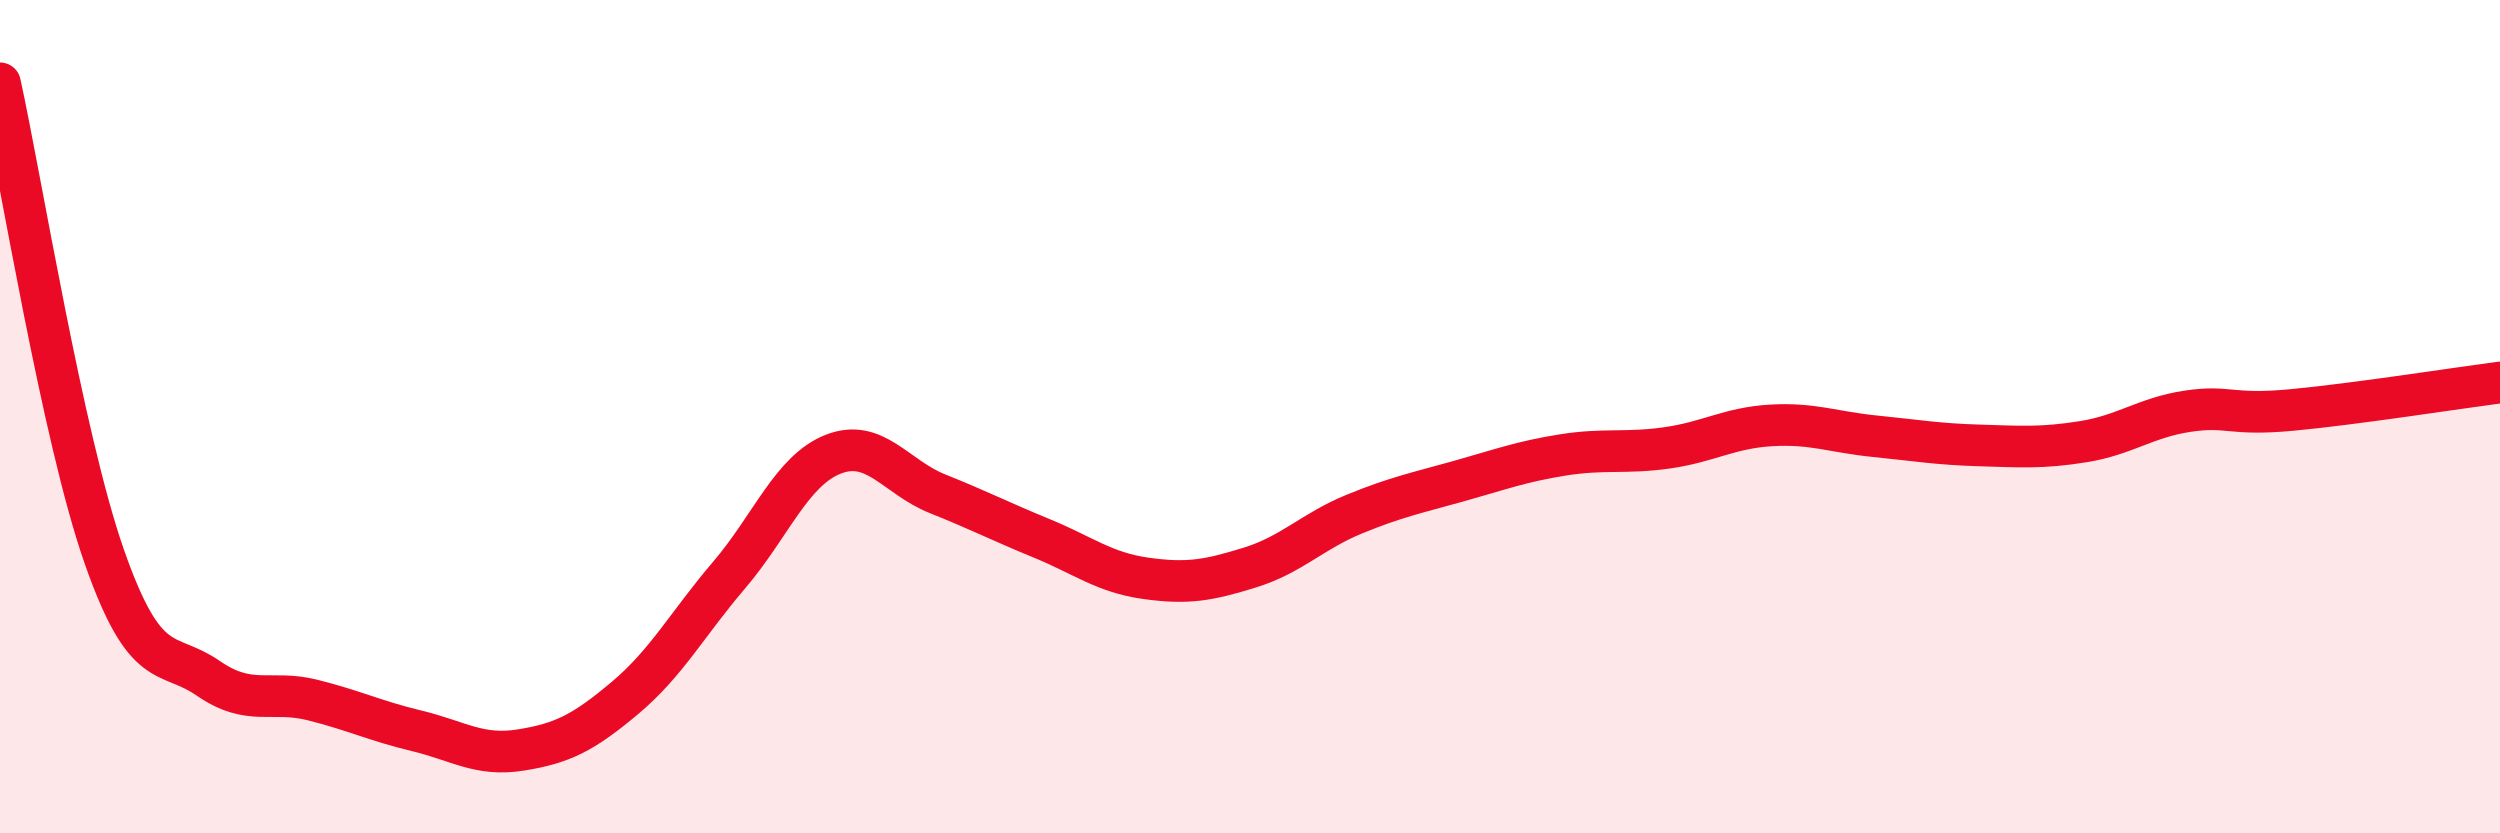 
    <svg width="60" height="20" viewBox="0 0 60 20" xmlns="http://www.w3.org/2000/svg">
      <path
        d="M 0,2 C 0.5,4.27 1.5,10.49 2.5,13.35 C 3.5,16.21 4,15.59 5,16.28 C 6,16.97 6.5,16.55 7.5,16.8 C 8.5,17.05 9,17.3 10,17.54 C 11,17.78 11.5,18.16 12.5,18 C 13.5,17.84 14,17.59 15,16.75 C 16,15.91 16.5,14.97 17.5,13.8 C 18.5,12.63 19,11.29 20,10.9 C 21,10.51 21.5,11.45 22.5,11.85 C 23.5,12.25 24,12.51 25,12.92 C 26,13.33 26.5,13.74 27.5,13.88 C 28.5,14.02 29,13.93 30,13.62 C 31,13.31 31.5,12.75 32.5,12.34 C 33.5,11.93 34,11.83 35,11.55 C 36,11.27 36.5,11.08 37.5,10.92 C 38.5,10.76 39,10.89 40,10.75 C 41,10.61 41.5,10.27 42.5,10.21 C 43.5,10.15 44,10.37 45,10.47 C 46,10.57 46.5,10.66 47.5,10.69 C 48.5,10.72 49,10.76 50,10.6 C 51,10.44 51.5,10.02 52.5,9.87 C 53.5,9.72 53.5,9.98 55,9.84 C 56.5,9.7 59,9.31 60,9.18L60 20L0 20Z"
        fill="#EB0A25"
        opacity="0.1"
        stroke-linecap="round"
        stroke-linejoin="round"
      />
      <path
        d="M 0,2 C 0.5,4.27 1.5,10.49 2.5,13.35 C 3.5,16.21 4,15.59 5,16.28 C 6,16.97 6.5,16.55 7.5,16.8 C 8.5,17.05 9,17.3 10,17.54 C 11,17.78 11.5,18.16 12.5,18 C 13.5,17.84 14,17.59 15,16.75 C 16,15.91 16.5,14.97 17.5,13.8 C 18.5,12.63 19,11.29 20,10.9 C 21,10.51 21.5,11.45 22.5,11.85 C 23.5,12.25 24,12.51 25,12.92 C 26,13.33 26.5,13.74 27.5,13.88 C 28.5,14.02 29,13.93 30,13.62 C 31,13.31 31.5,12.75 32.5,12.34 C 33.5,11.93 34,11.83 35,11.55 C 36,11.27 36.5,11.08 37.5,10.92 C 38.5,10.76 39,10.89 40,10.75 C 41,10.61 41.5,10.27 42.5,10.21 C 43.5,10.15 44,10.37 45,10.47 C 46,10.57 46.5,10.66 47.5,10.69 C 48.5,10.72 49,10.76 50,10.6 C 51,10.44 51.5,10.02 52.5,9.87 C 53.5,9.72 53.5,9.98 55,9.84 C 56.5,9.7 59,9.31 60,9.18"
        stroke="#EB0A25"
        stroke-width="1"
        fill="none"
        stroke-linecap="round"
        stroke-linejoin="round"
      />
    </svg>
  